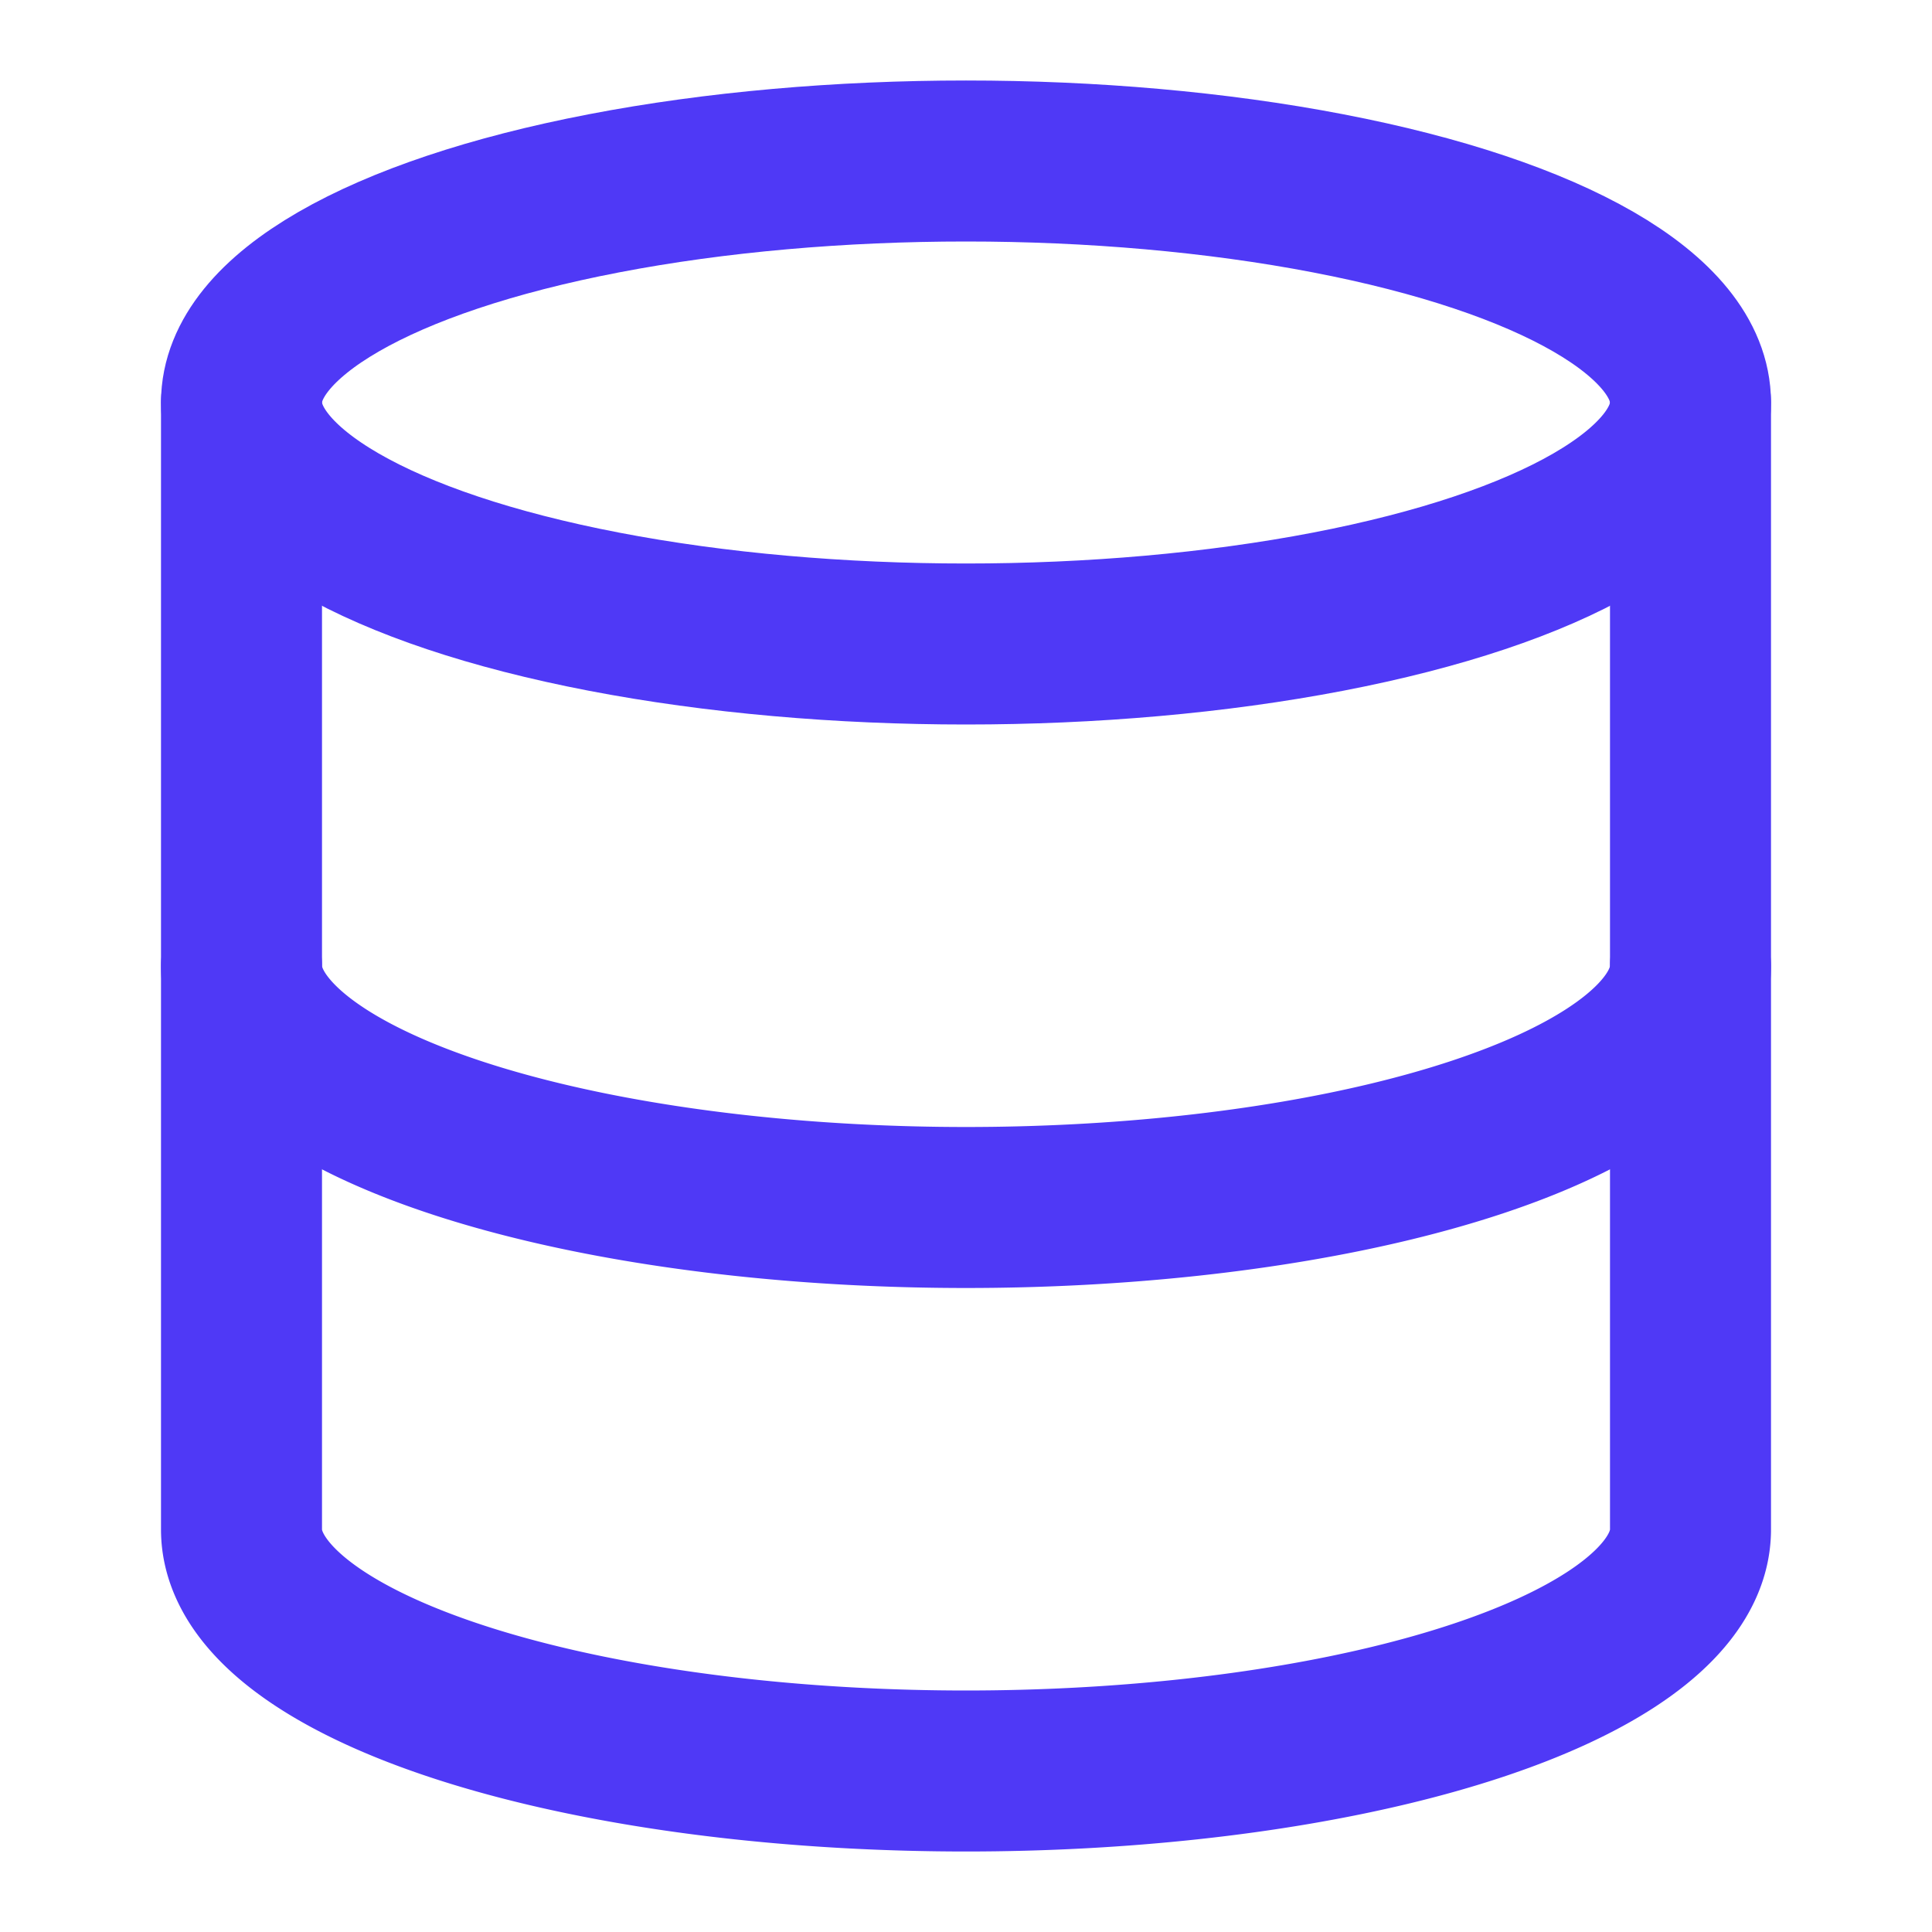 <svg xmlns="http://www.w3.org/2000/svg" viewBox="0 0 24 24" fill="none" stroke="#4f39f6" stroke-width="2" stroke-linecap="round" stroke-linejoin="round"><ellipse cx="12" cy="5" rx="9" ry="3"/><path d="M3 5V19A9 3 0 0 0 21 19V5"/><path d="M3 12A9 3 0 0 0 21 12"/></svg>
